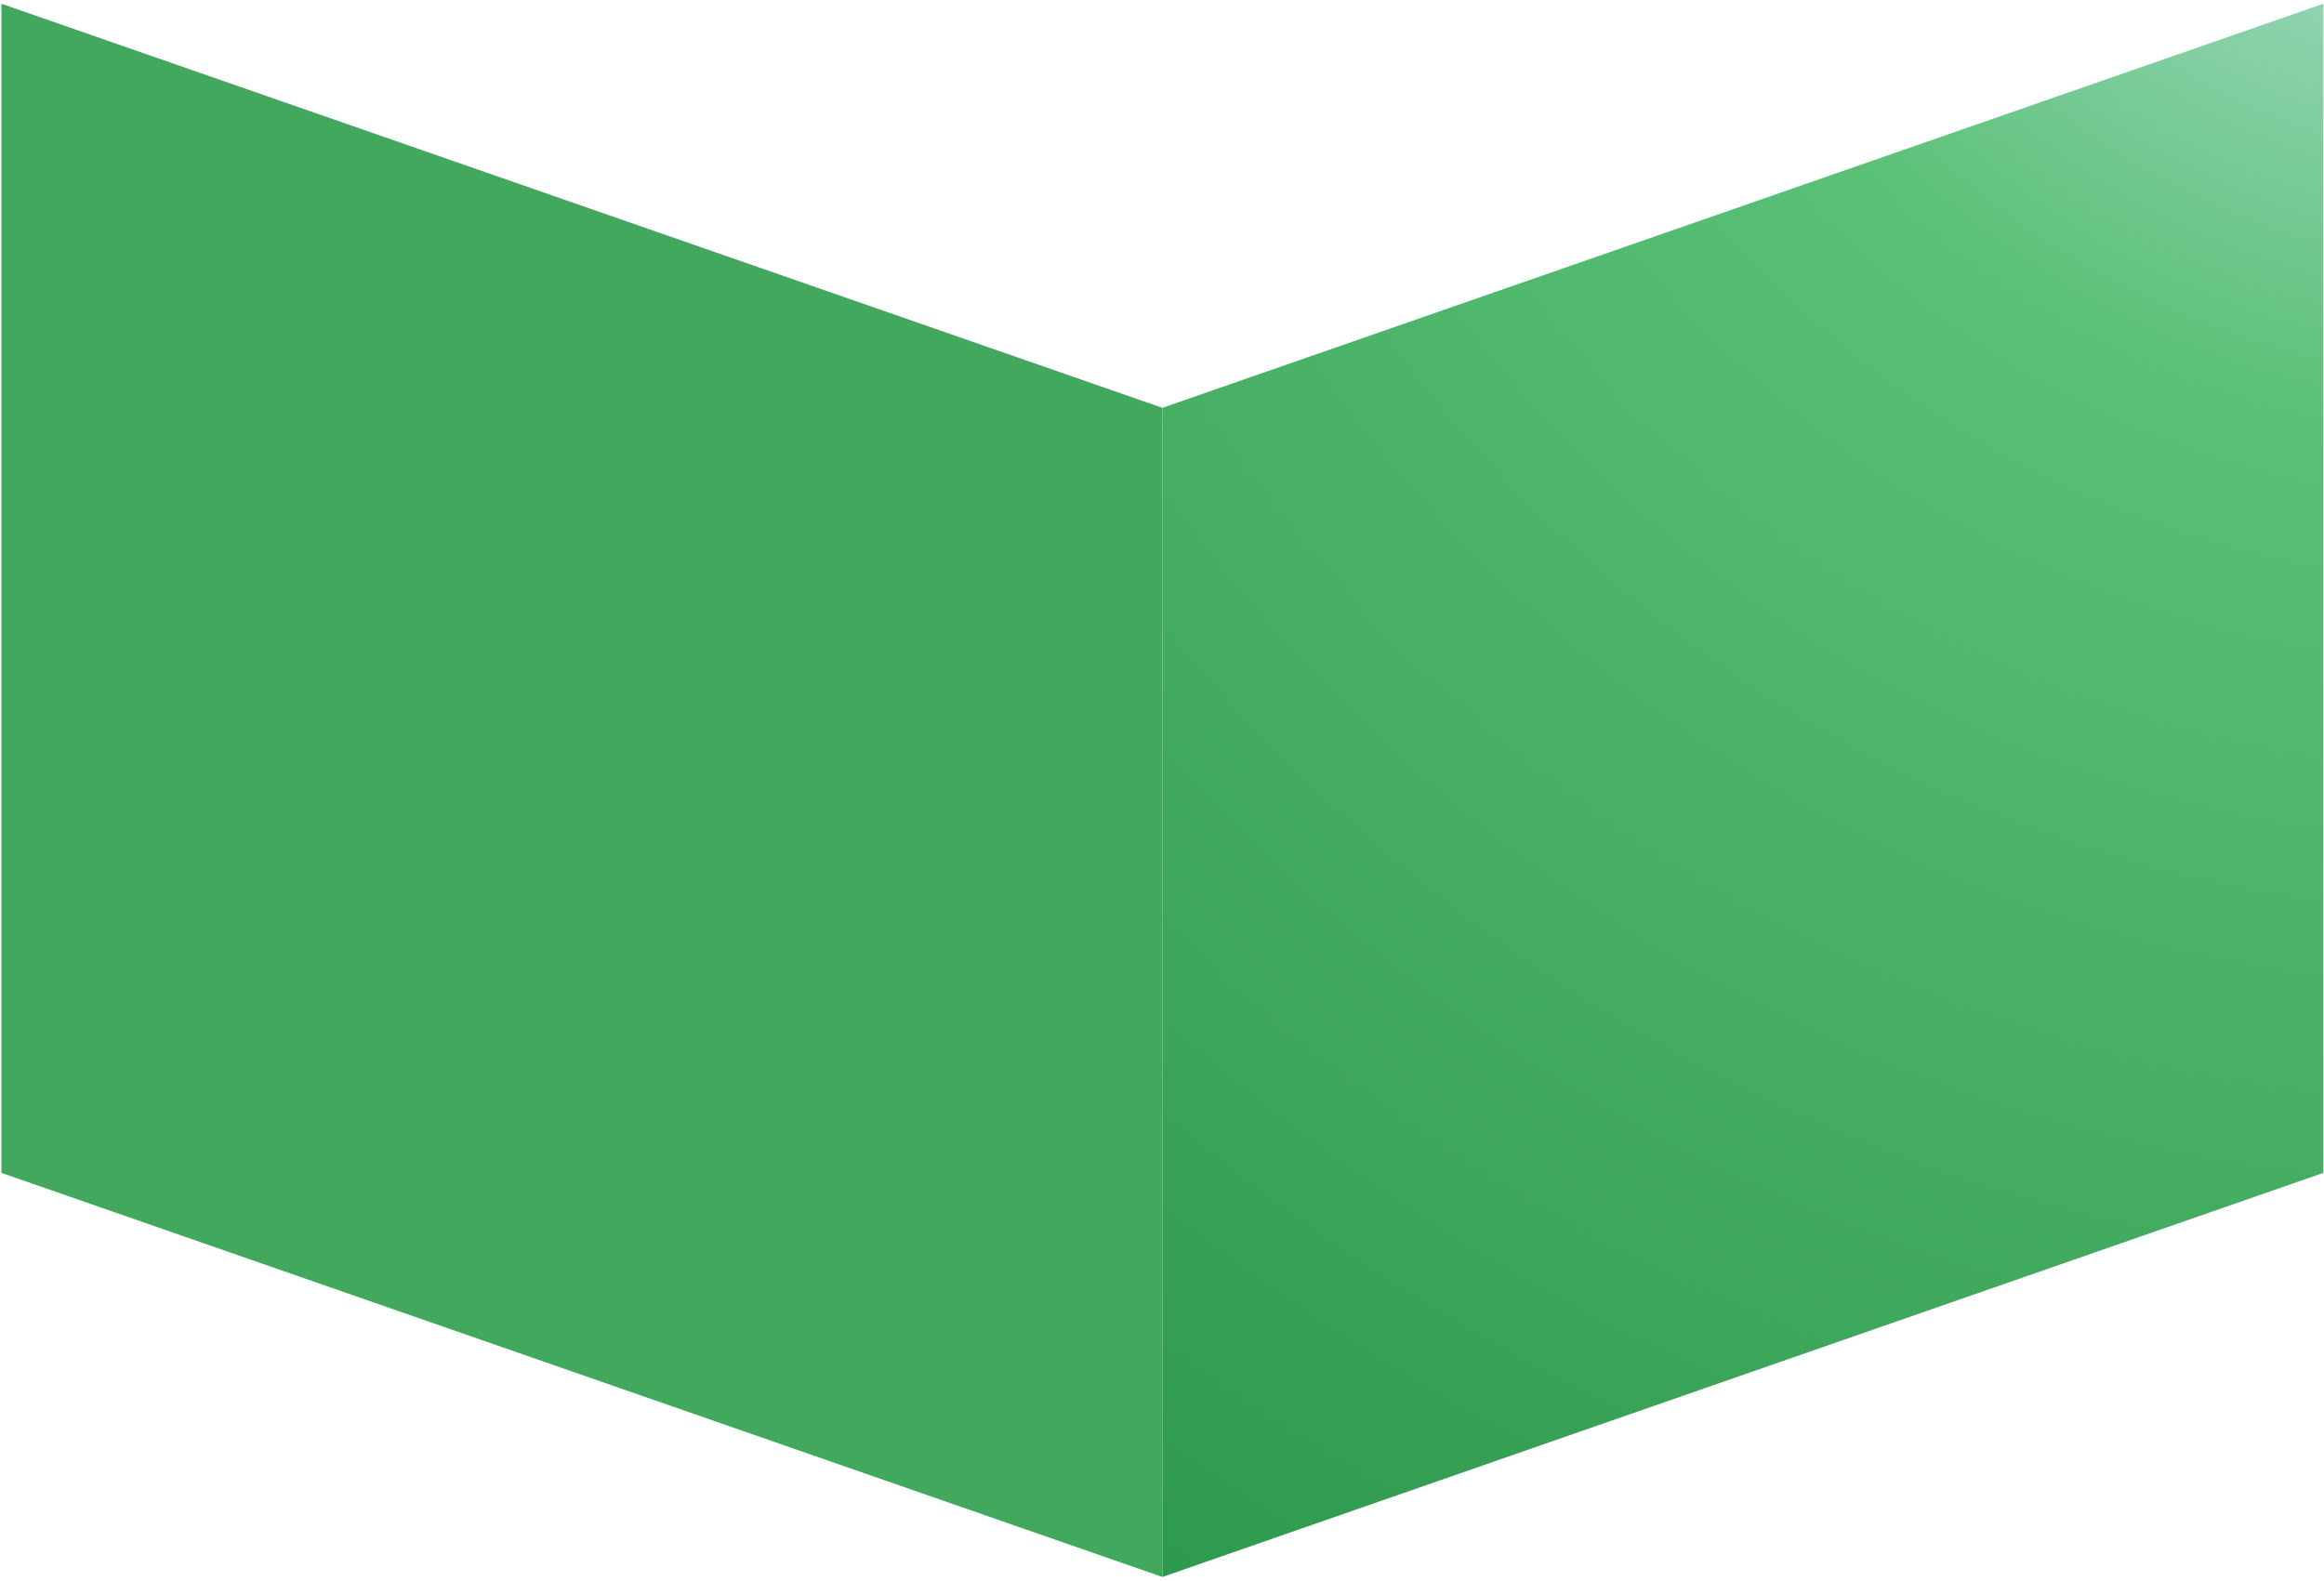 <svg height="245" viewBox="0 0 360 245" width="360" xmlns="http://www.w3.org/2000/svg" xmlns:xlink="http://www.w3.org/1999/xlink"><radialGradient id="a" cx="115.94%" cy="-29.737%" gradientTransform="matrix(1 0 0 .738 0 -.078)" r="212.116%"><stop offset="0" stop-color="#d4ecf6"/><stop offset=".37" stop-color="#5ac077"/><stop offset="1" stop-color="#2d994c"/></radialGradient><g fill="none" fill-rule="evenodd"><path d="m0 0v181.133l179.841 62.605v-181.133z" fill="#41a85e" transform="translate(.222 .581)"/><path d="m359.903.581v181.133l-179.841 62.605v-181.133z" fill="url(#a)" fill-rule="nonzero"/></g></svg>